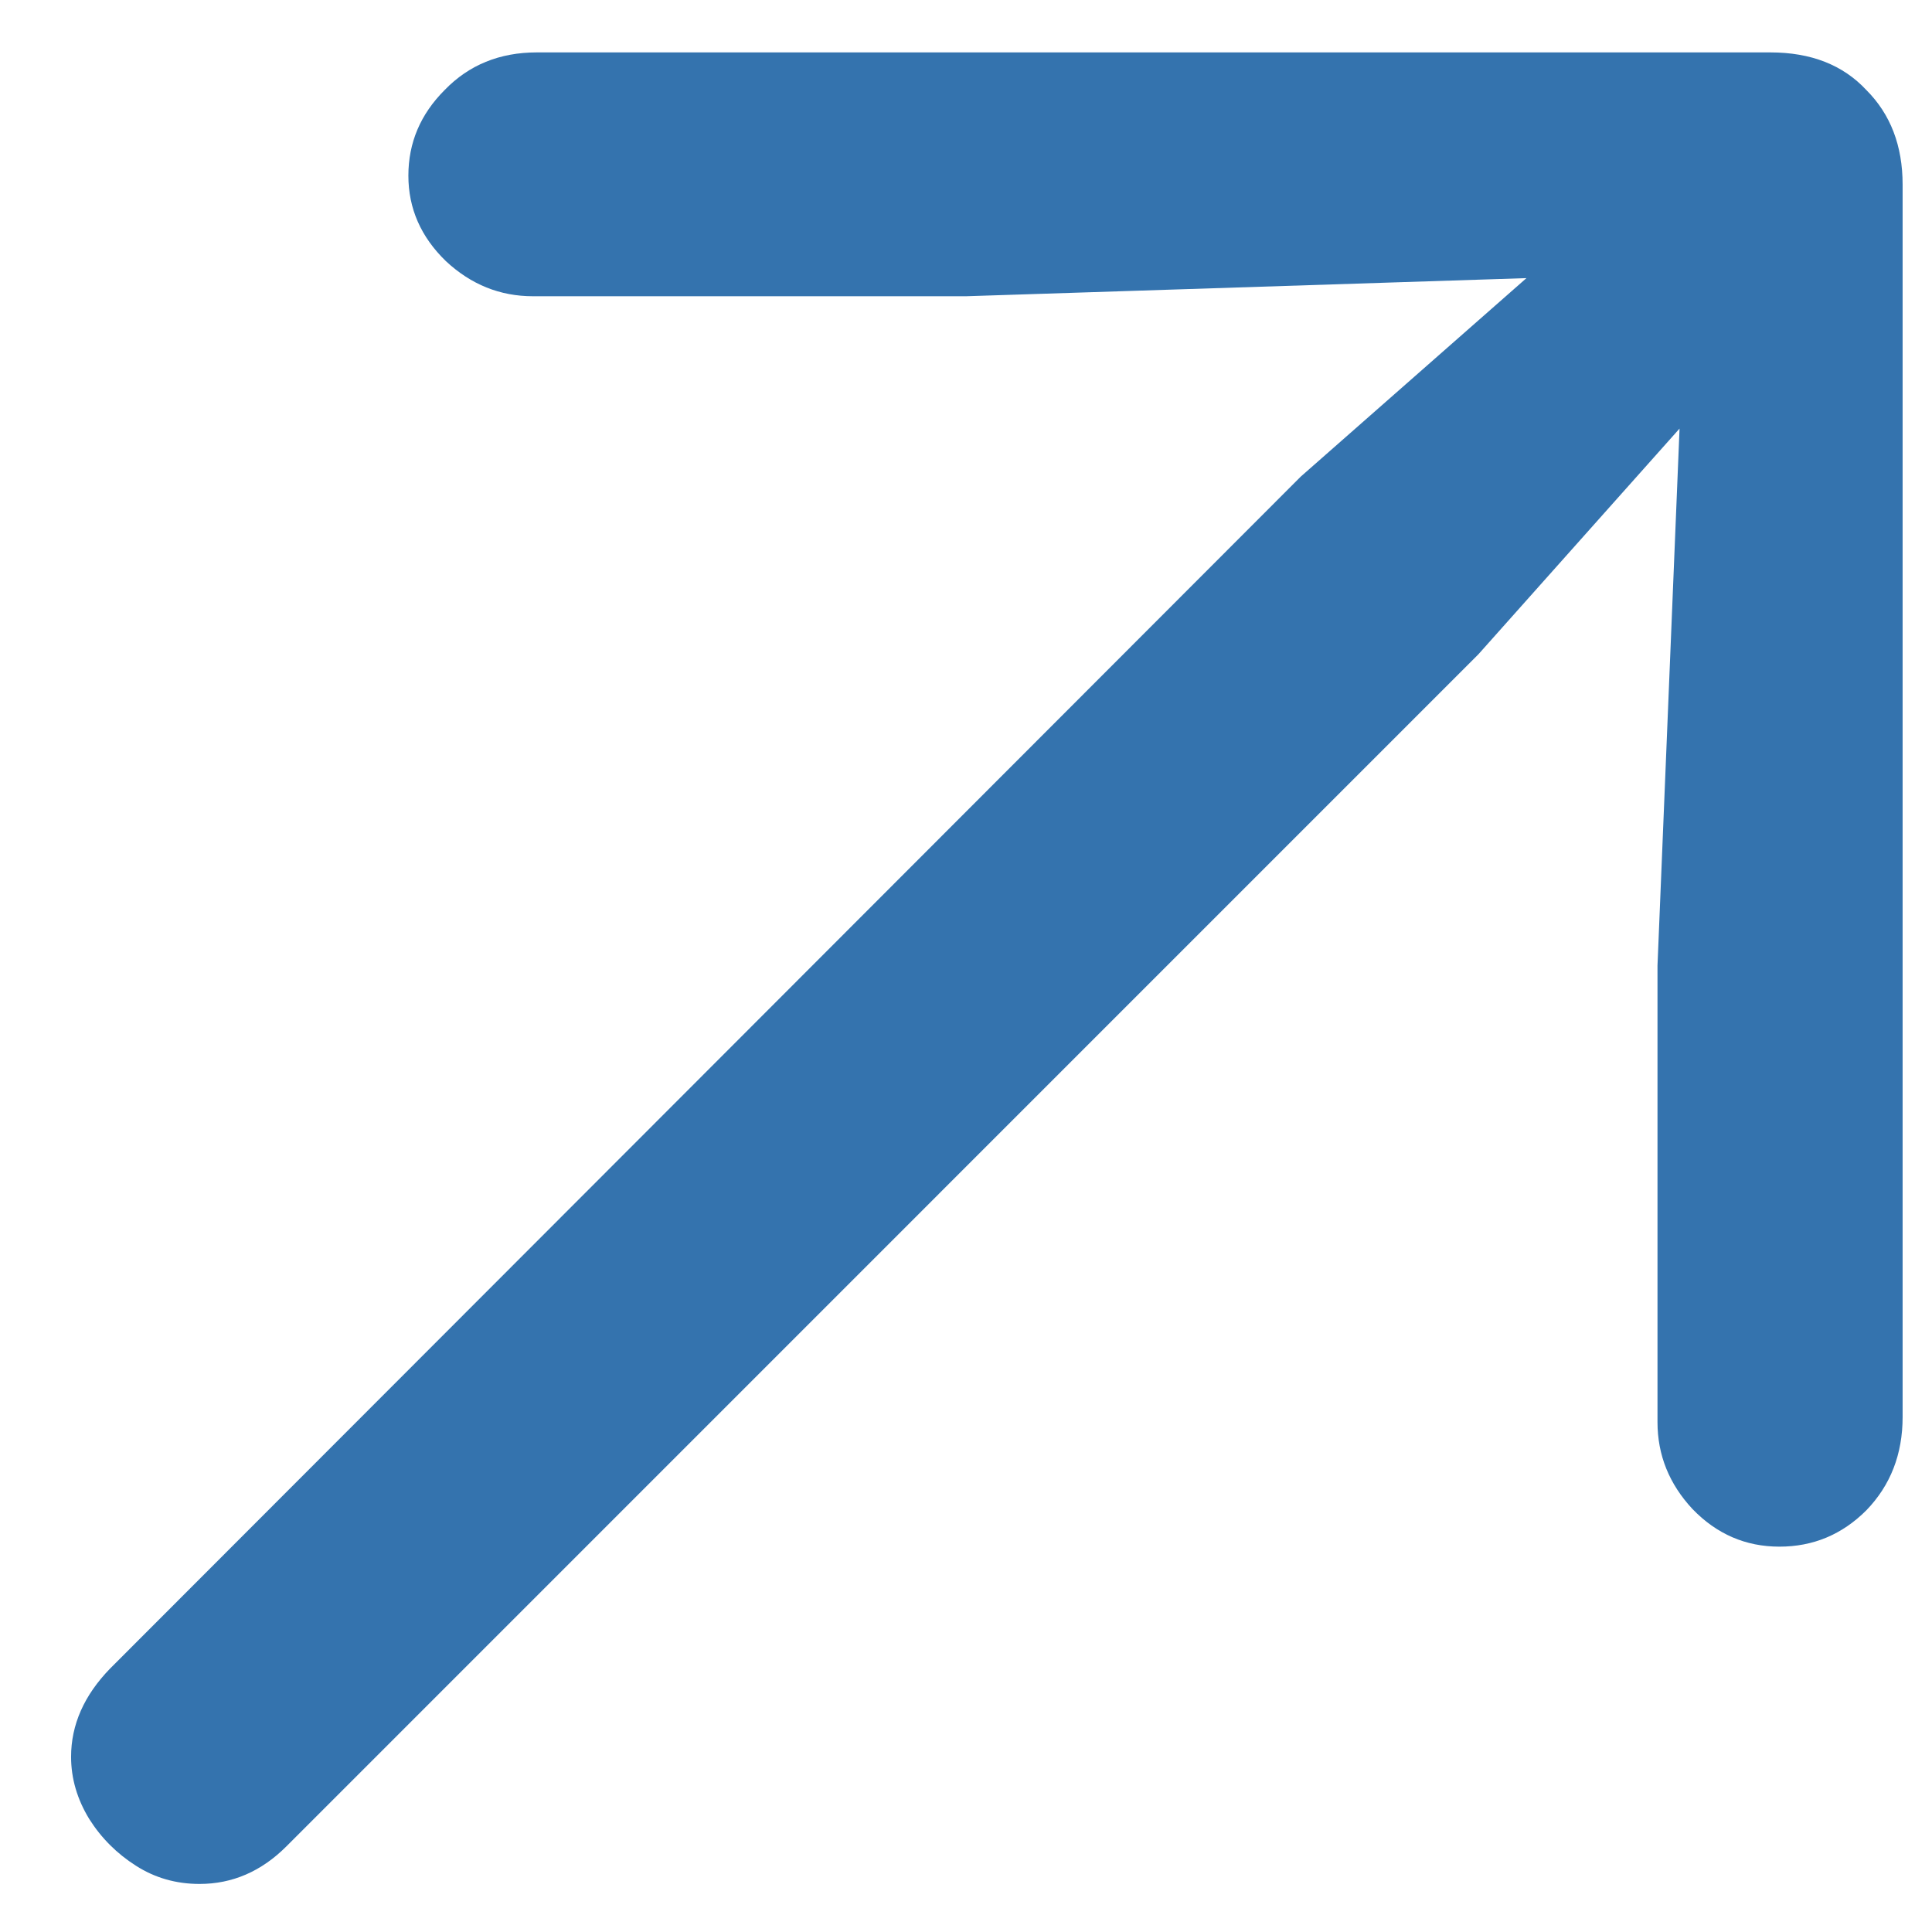 <svg width="24" height="24" viewBox="0 0 24 24" fill="none" xmlns="http://www.w3.org/2000/svg">
<path d="M23.635 17.602C23.635 18.064 23.485 18.451 23.184 18.762C22.883 19.063 22.523 19.213 22.105 19.213C21.686 19.213 21.326 19.058 21.025 18.746C20.735 18.435 20.59 18.075 20.59 17.666V11.995L20.864 5.324L18.366 8.127L3.558 22.936C3.247 23.247 2.887 23.403 2.479 23.403C2.188 23.403 1.925 23.328 1.689 23.177C1.453 23.027 1.259 22.834 1.109 22.597C0.958 22.35 0.883 22.092 0.883 21.824C0.883 21.426 1.044 21.061 1.367 20.728L16.159 5.92L18.962 3.455L12.002 3.68H6.62C6.211 3.68 5.852 3.535 5.54 3.245C5.229 2.944 5.073 2.59 5.073 2.182C5.073 1.773 5.223 1.419 5.524 1.118C5.825 0.807 6.206 0.651 6.668 0.651H21.992C22.497 0.651 22.894 0.807 23.184 1.118C23.485 1.419 23.635 1.811 23.635 2.294V17.602Z" fill="#3473AE"/>
</svg>
